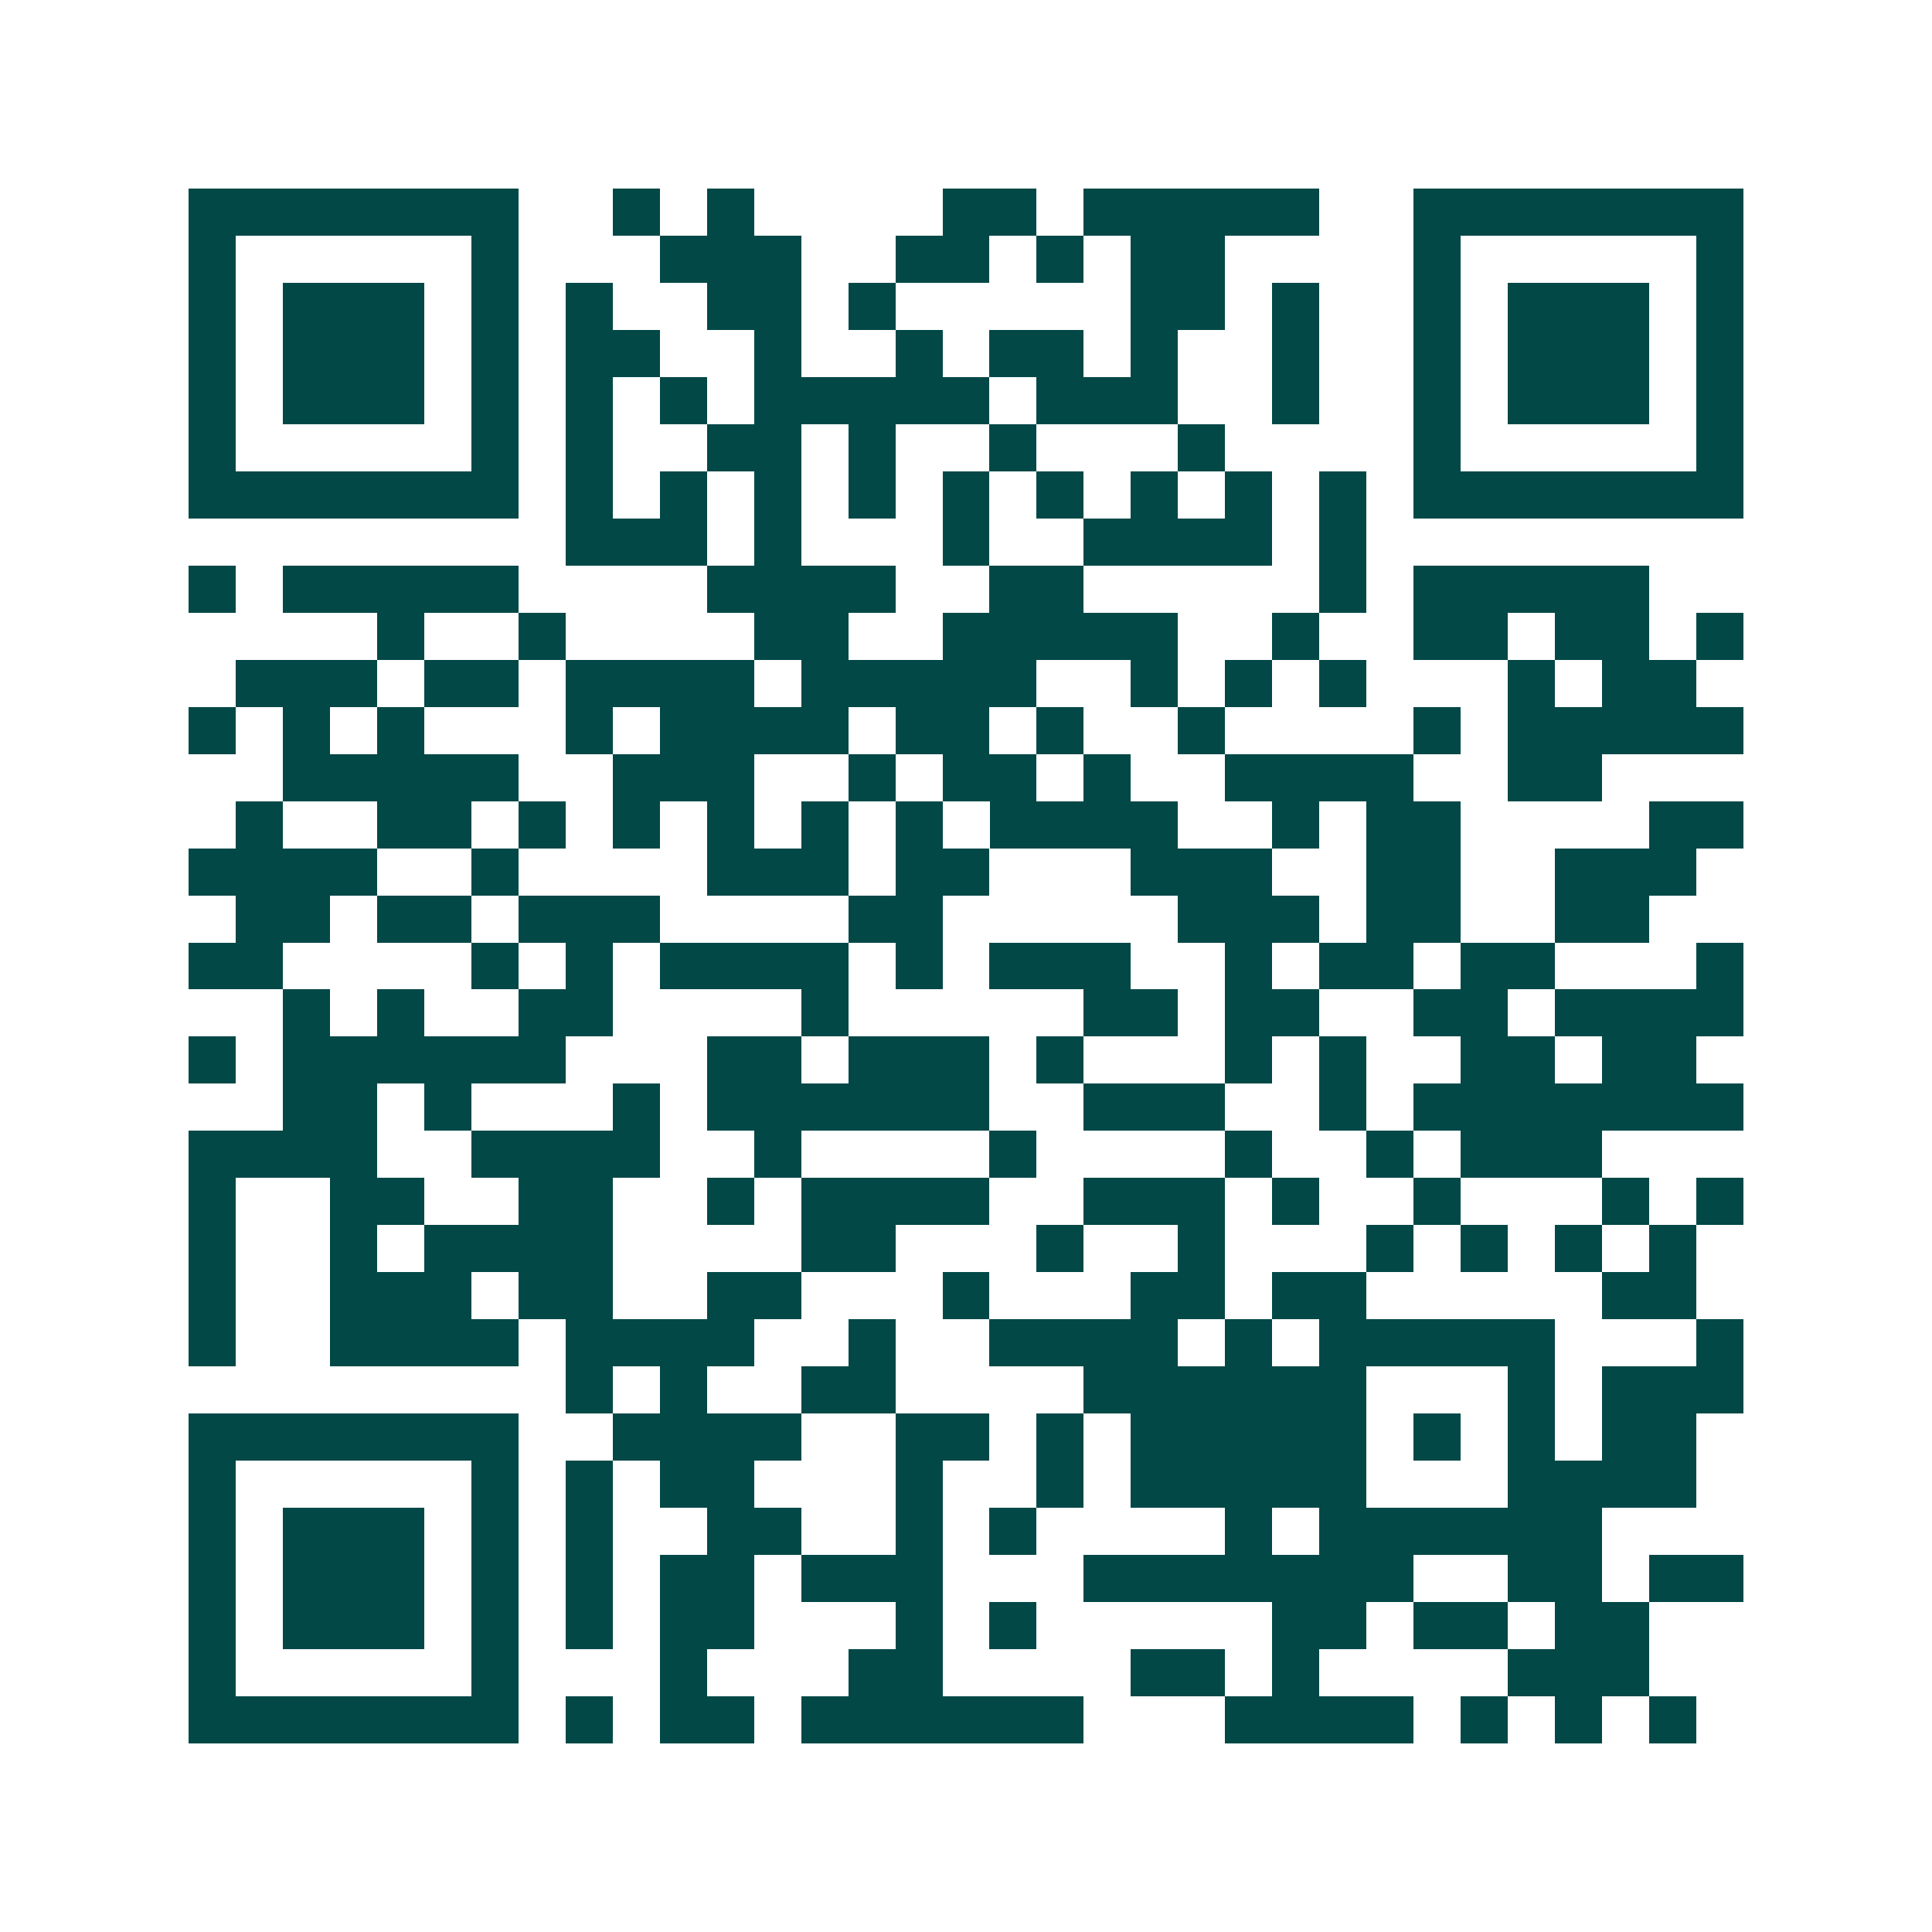 <svg xmlns="http://www.w3.org/2000/svg" width="200" height="200" viewBox="0 0 41 41" shape-rendering="crispEdges"><path fill="#ffffff" d="M0 0h41v41H0z"/><path stroke="#014847" d="M4 4.5h7m2 0h1m1 0h1m4 0h2m1 0h5m2 0h7M4 5.5h1m5 0h1m3 0h3m2 0h2m1 0h1m1 0h2m4 0h1m5 0h1M4 6.5h1m1 0h3m1 0h1m1 0h1m2 0h2m1 0h1m5 0h2m1 0h1m2 0h1m1 0h3m1 0h1M4 7.5h1m1 0h3m1 0h1m1 0h2m2 0h1m2 0h1m1 0h2m1 0h1m2 0h1m2 0h1m1 0h3m1 0h1M4 8.5h1m1 0h3m1 0h1m1 0h1m1 0h1m1 0h5m1 0h3m2 0h1m2 0h1m1 0h3m1 0h1M4 9.5h1m5 0h1m1 0h1m2 0h2m1 0h1m2 0h1m3 0h1m4 0h1m5 0h1M4 10.5h7m1 0h1m1 0h1m1 0h1m1 0h1m1 0h1m1 0h1m1 0h1m1 0h1m1 0h1m1 0h7M12 11.5h3m1 0h1m3 0h1m2 0h4m1 0h1M4 12.5h1m1 0h5m4 0h4m2 0h2m5 0h1m1 0h5M8 13.5h1m2 0h1m4 0h2m2 0h5m2 0h1m2 0h2m1 0h2m1 0h1M5 14.5h3m1 0h2m1 0h4m1 0h5m2 0h1m1 0h1m1 0h1m3 0h1m1 0h2M4 15.5h1m1 0h1m1 0h1m3 0h1m1 0h4m1 0h2m1 0h1m2 0h1m4 0h1m1 0h5M6 16.5h5m2 0h3m2 0h1m1 0h2m1 0h1m2 0h4m2 0h2M5 17.5h1m2 0h2m1 0h1m1 0h1m1 0h1m1 0h1m1 0h1m1 0h4m2 0h1m1 0h2m4 0h2M4 18.5h4m2 0h1m4 0h3m1 0h2m3 0h3m2 0h2m2 0h3M5 19.5h2m1 0h2m1 0h3m4 0h2m5 0h3m1 0h2m2 0h2M4 20.5h2m4 0h1m1 0h1m1 0h4m1 0h1m1 0h3m2 0h1m1 0h2m1 0h2m3 0h1M6 21.5h1m1 0h1m2 0h2m4 0h1m5 0h2m1 0h2m2 0h2m1 0h4M4 22.5h1m1 0h6m3 0h2m1 0h3m1 0h1m3 0h1m1 0h1m2 0h2m1 0h2M6 23.5h2m1 0h1m3 0h1m1 0h6m2 0h3m2 0h1m1 0h7M4 24.5h4m2 0h4m2 0h1m4 0h1m4 0h1m2 0h1m1 0h3M4 25.5h1m2 0h2m2 0h2m2 0h1m1 0h4m2 0h3m1 0h1m2 0h1m3 0h1m1 0h1M4 26.5h1m2 0h1m1 0h4m4 0h2m3 0h1m2 0h1m3 0h1m1 0h1m1 0h1m1 0h1M4 27.5h1m2 0h3m1 0h2m2 0h2m3 0h1m3 0h2m1 0h2m5 0h2M4 28.5h1m2 0h4m1 0h4m2 0h1m2 0h4m1 0h1m1 0h5m3 0h1M12 29.5h1m1 0h1m2 0h2m4 0h6m3 0h1m1 0h3M4 30.5h7m2 0h4m2 0h2m1 0h1m1 0h5m1 0h1m1 0h1m1 0h2M4 31.5h1m5 0h1m1 0h1m1 0h2m3 0h1m2 0h1m1 0h5m3 0h4M4 32.5h1m1 0h3m1 0h1m1 0h1m2 0h2m2 0h1m1 0h1m4 0h1m1 0h6M4 33.5h1m1 0h3m1 0h1m1 0h1m1 0h2m1 0h3m3 0h7m2 0h2m1 0h2M4 34.5h1m1 0h3m1 0h1m1 0h1m1 0h2m3 0h1m1 0h1m5 0h2m1 0h2m1 0h2M4 35.5h1m5 0h1m3 0h1m3 0h2m4 0h2m1 0h1m4 0h3M4 36.5h7m1 0h1m1 0h2m1 0h6m3 0h4m1 0h1m1 0h1m1 0h1"/></svg>
